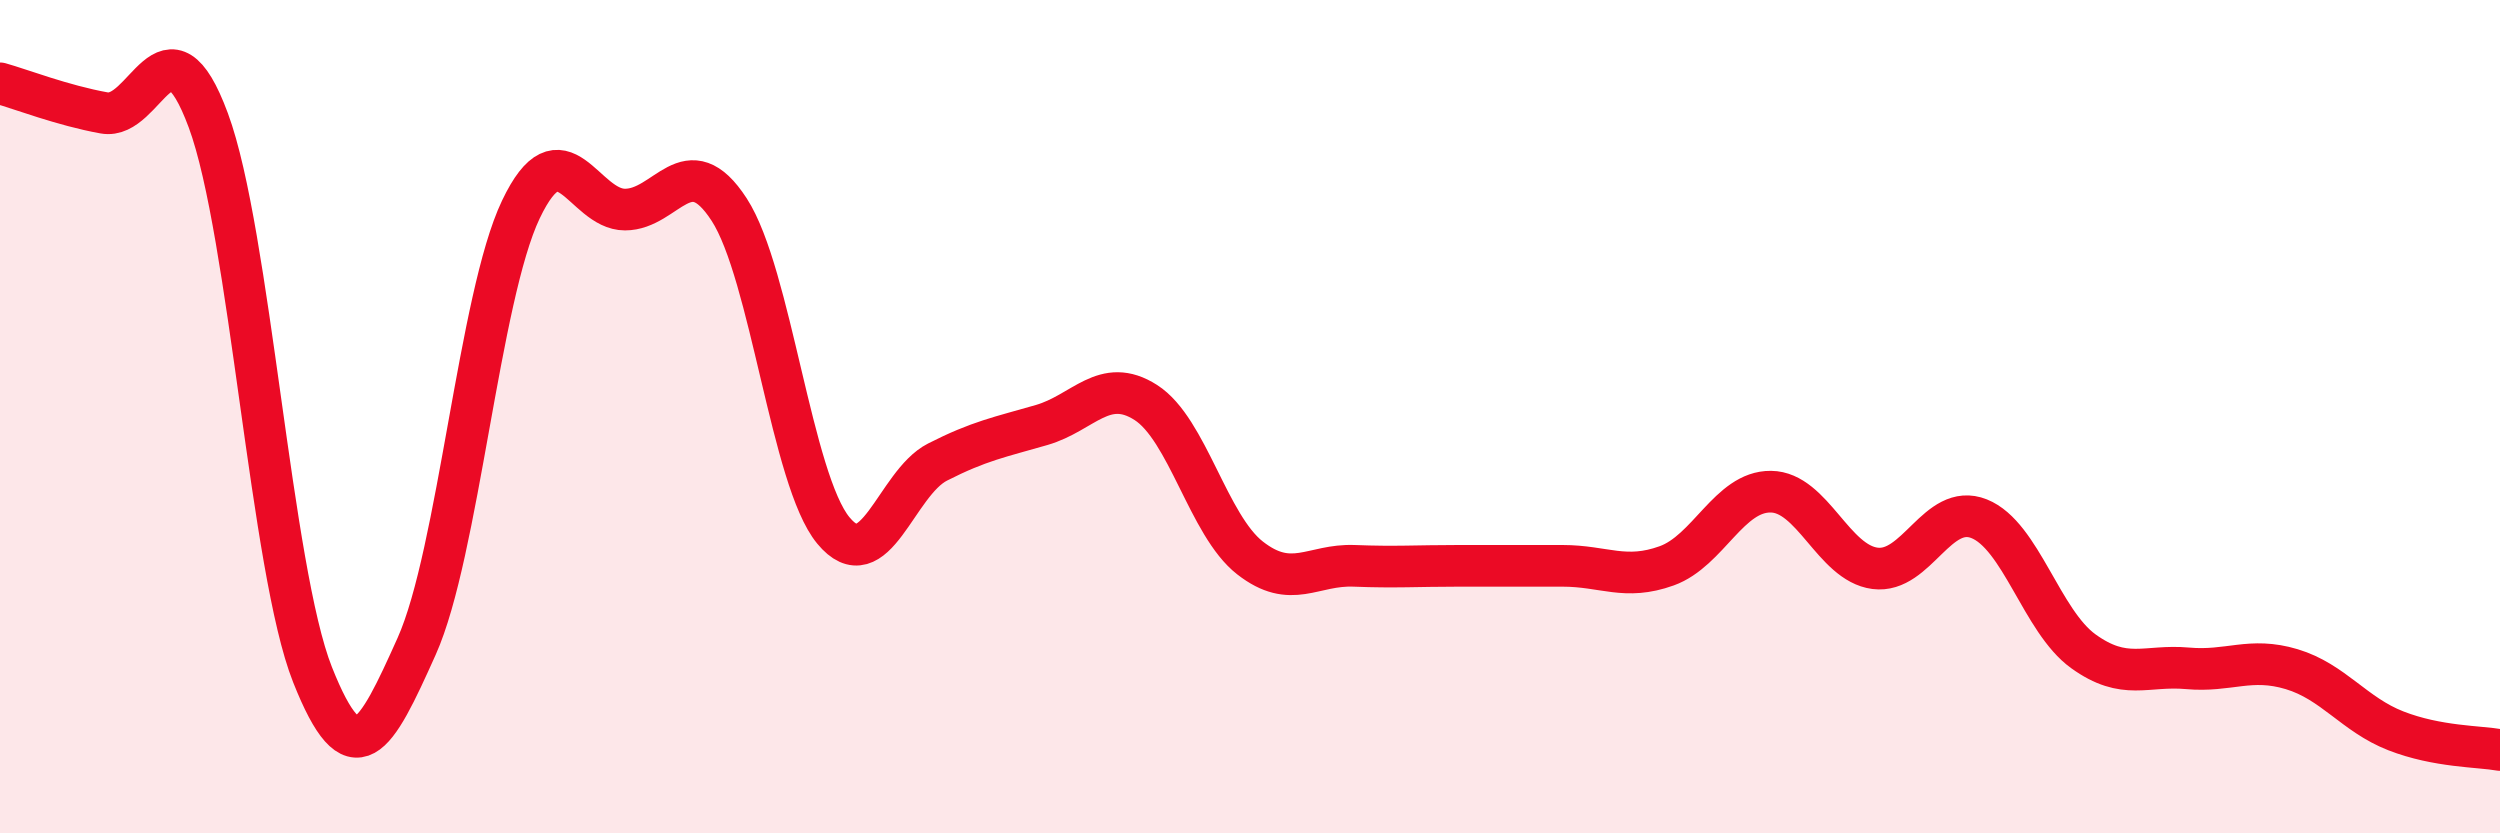 
    <svg width="60" height="20" viewBox="0 0 60 20" xmlns="http://www.w3.org/2000/svg">
      <path
        d="M 0,2 C 0.5,2.14 1.5,2.53 2.5,2.71 C 3.5,2.89 4,0.19 5,2.89 C 6,5.59 6.5,13.67 7.5,16.19 C 8.5,18.71 9,17.74 10,15.51 C 11,13.28 11.5,7.13 12.5,5.03 C 13.5,2.93 14,5.03 15,5.03 C 16,5.03 16.5,3.49 17.5,5.03 C 18.5,6.57 19,11.52 20,12.73 C 21,13.94 21.5,11.6 22.5,11.09 C 23.5,10.58 24,10.49 25,10.2 C 26,9.91 26.5,9.02 27.5,9.66 C 28.5,10.3 29,12.61 30,13.39 C 31,14.17 31.5,13.54 32.5,13.58 C 33.5,13.62 34,13.58 35,13.58 C 36,13.58 36.5,13.58 37.5,13.58 C 38.5,13.58 39,13.94 40,13.58 C 41,13.22 41.5,11.79 42.5,11.8 C 43.5,11.81 44,13.51 45,13.64 C 46,13.77 46.5,12.05 47.5,12.45 C 48.5,12.85 49,14.91 50,15.63 C 51,16.35 51.5,15.95 52.5,16.04 C 53.5,16.13 54,15.76 55,16.06 C 56,16.36 56.5,17.15 57.5,17.54 C 58.5,17.93 59.5,17.91 60,18L60 20L0 20Z"
        fill="#EB0A25"
        opacity="0.1"
        stroke-linecap="round"
        stroke-linejoin="round"
      />
      <path
        d="M 0,2 C 0.5,2.14 1.5,2.53 2.5,2.71 C 3.5,2.89 4,0.19 5,2.89 C 6,5.59 6.5,13.67 7.5,16.19 C 8.5,18.71 9,17.74 10,15.51 C 11,13.28 11.5,7.13 12.5,5.03 C 13.5,2.93 14,5.03 15,5.03 C 16,5.03 16.5,3.49 17.5,5.03 C 18.5,6.57 19,11.52 20,12.73 C 21,13.94 21.5,11.6 22.5,11.09 C 23.5,10.58 24,10.49 25,10.2 C 26,9.91 26.5,9.02 27.5,9.66 C 28.5,10.3 29,12.61 30,13.39 C 31,14.17 31.5,13.54 32.5,13.58 C 33.5,13.62 34,13.58 35,13.58 C 36,13.58 36.5,13.58 37.5,13.58 C 38.5,13.58 39,13.94 40,13.58 C 41,13.22 41.5,11.79 42.5,11.8 C 43.5,11.81 44,13.51 45,13.64 C 46,13.77 46.5,12.05 47.5,12.45 C 48.5,12.85 49,14.91 50,15.63 C 51,16.35 51.5,15.95 52.5,16.04 C 53.5,16.13 54,15.76 55,16.06 C 56,16.36 56.5,17.15 57.5,17.54 C 58.5,17.93 59.5,17.91 60,18"
        stroke="#EB0A25"
        stroke-width="1"
        fill="none"
        stroke-linecap="round"
        stroke-linejoin="round"
      />
    </svg>
  